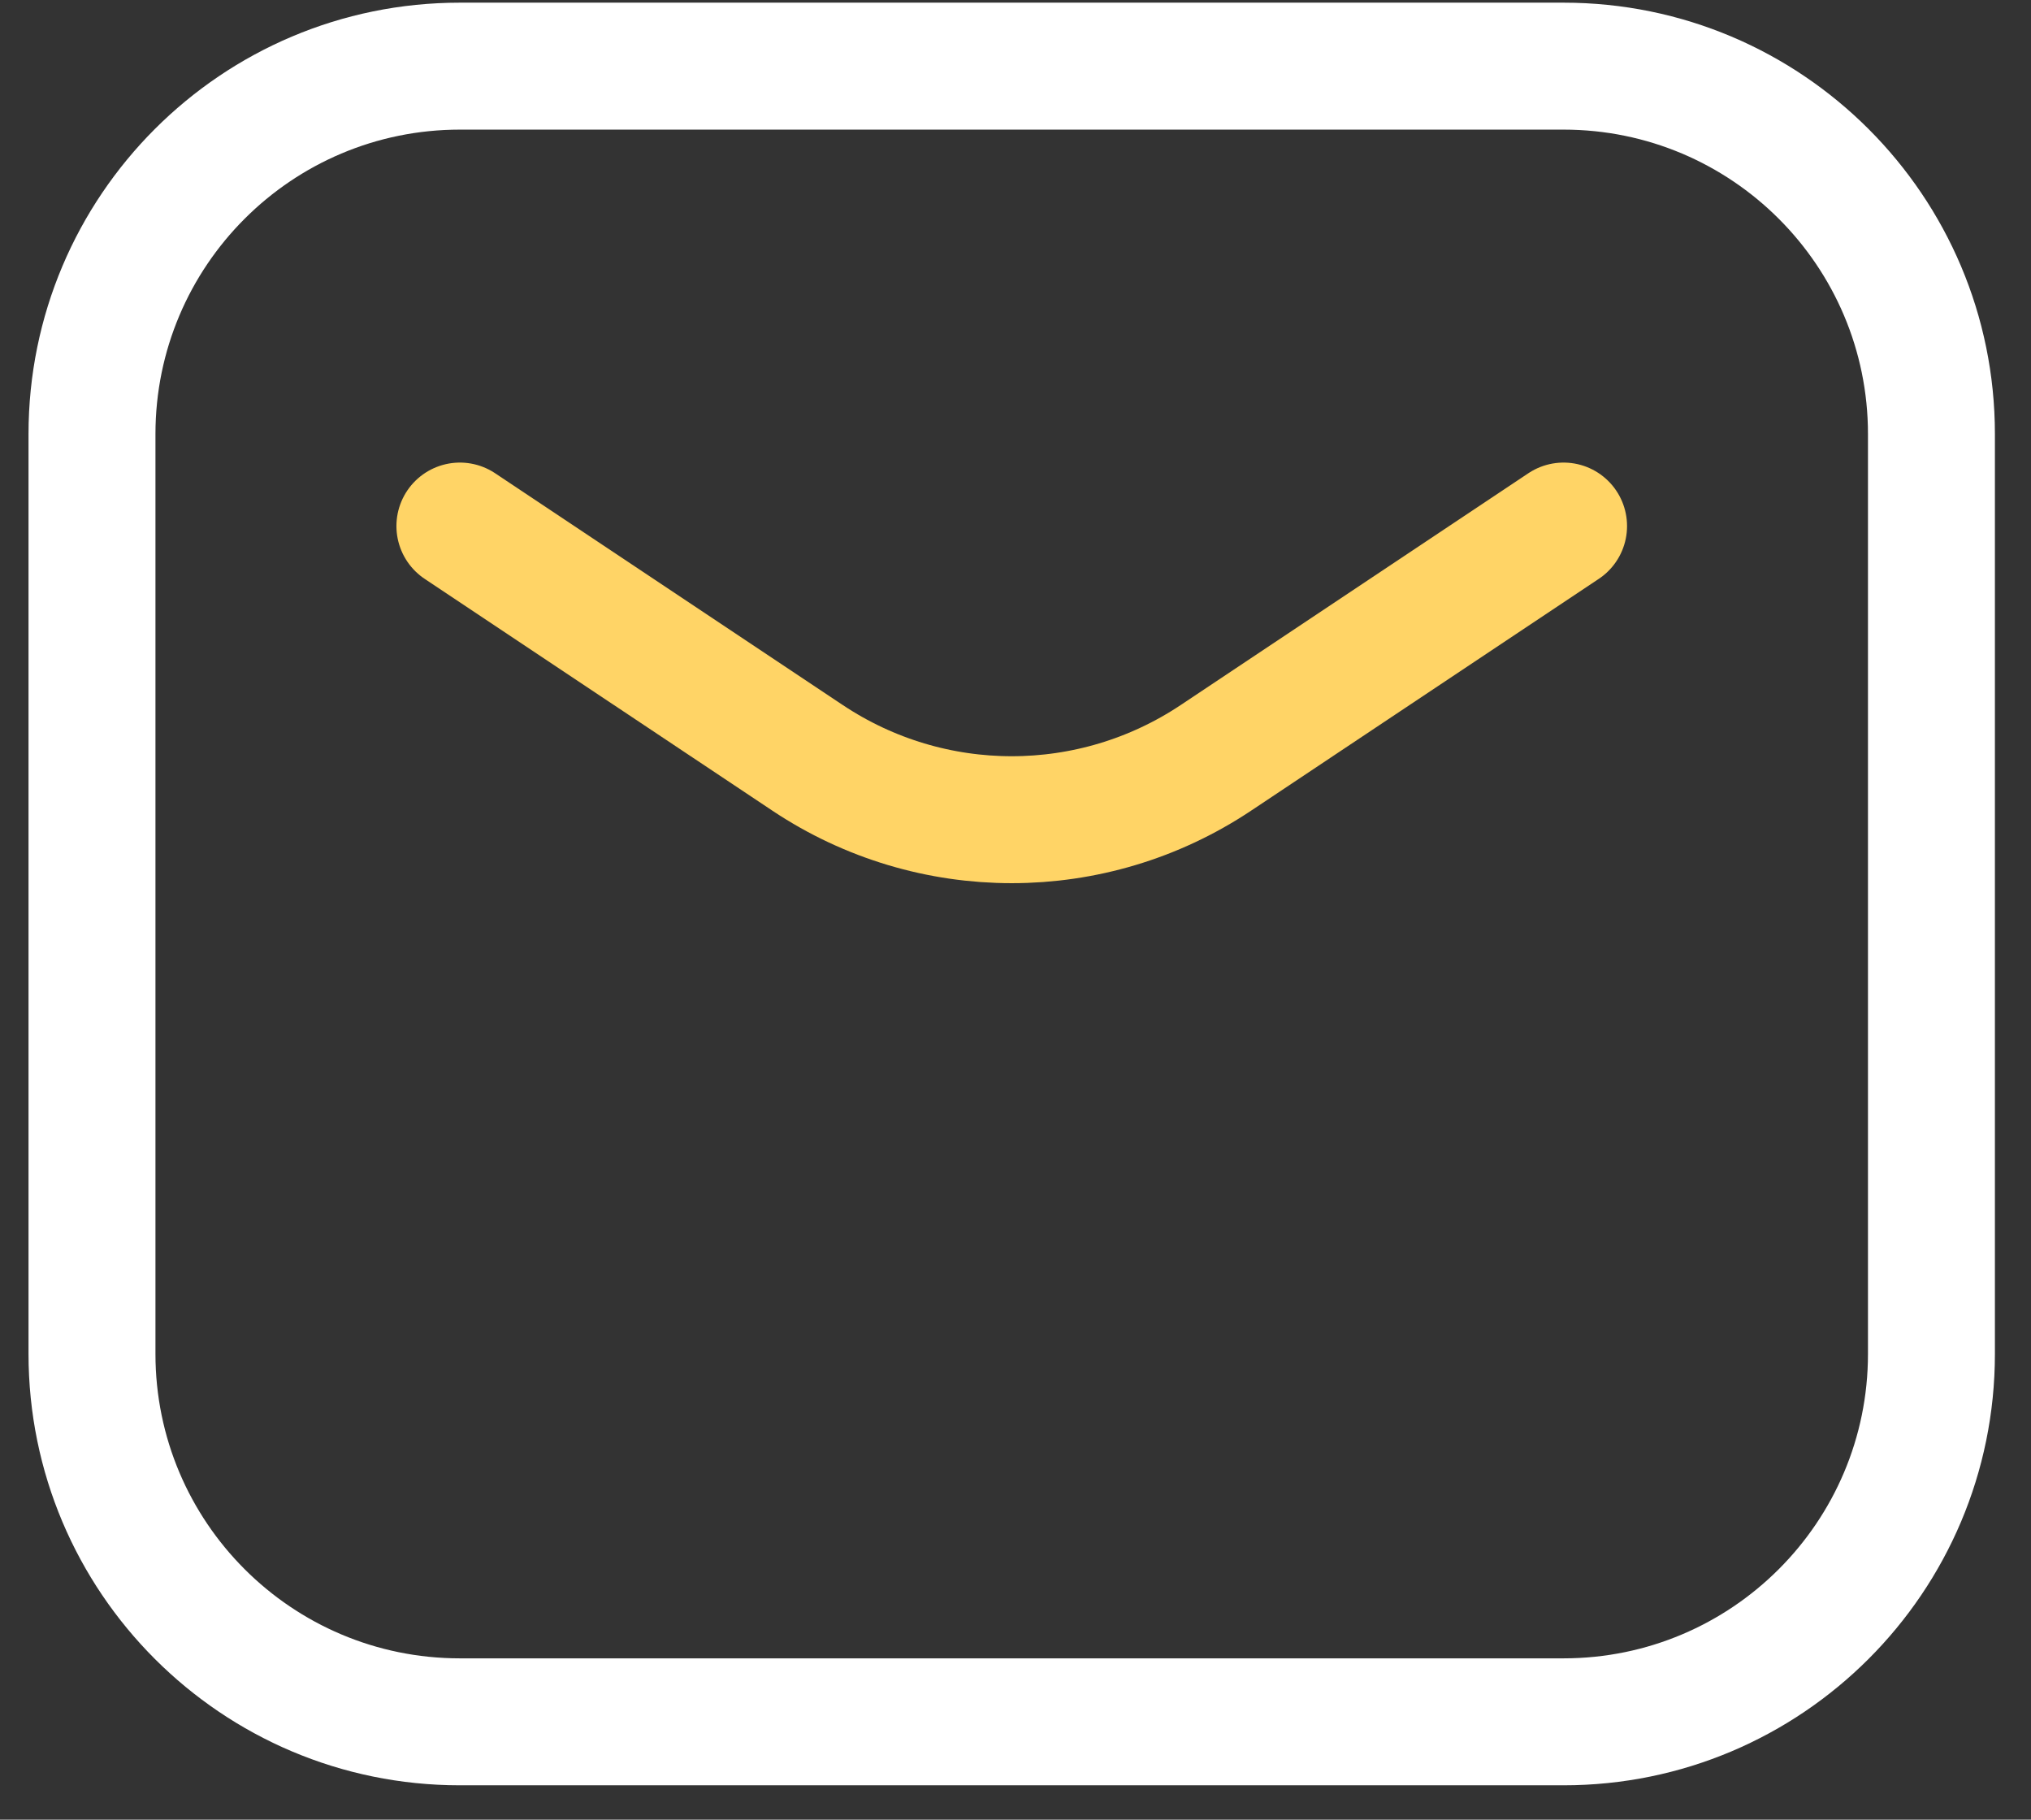 <svg width="48" height="43" viewBox="0 0 48 43" fill="none" xmlns="http://www.w3.org/2000/svg">
<rect x="0" y="0" width="48" height="43" fill="#333333" stroke="none"/>
<path fill-rule="evenodd" clip-rule="evenodd" d="M0.674 10.257C0.674 4.627 5.238 0.063 10.868 0.063H36.952C42.582 0.063 47.147 4.627 47.147 10.257V31.994C47.147 37.624 42.582 42.188 36.952 42.188H10.868C5.238 42.188 0.674 37.624 0.674 31.994V10.257ZM10.868 3.063C6.895 3.063 3.674 6.284 3.674 10.257V31.994C3.674 35.967 6.895 39.188 10.868 39.188H36.952C40.925 39.188 44.147 35.967 44.147 31.994V10.257C44.147 6.284 40.925 3.063 36.952 3.063H10.868Z" fill="white"/>
<path d="M10.869 12.431L19.088 17.91C22.009 19.857 25.813 19.857 28.734 17.91L36.953 12.431" stroke="#FFD466" stroke-width="3" stroke-linecap="round" stroke-linejoin="round"/>
</svg>
